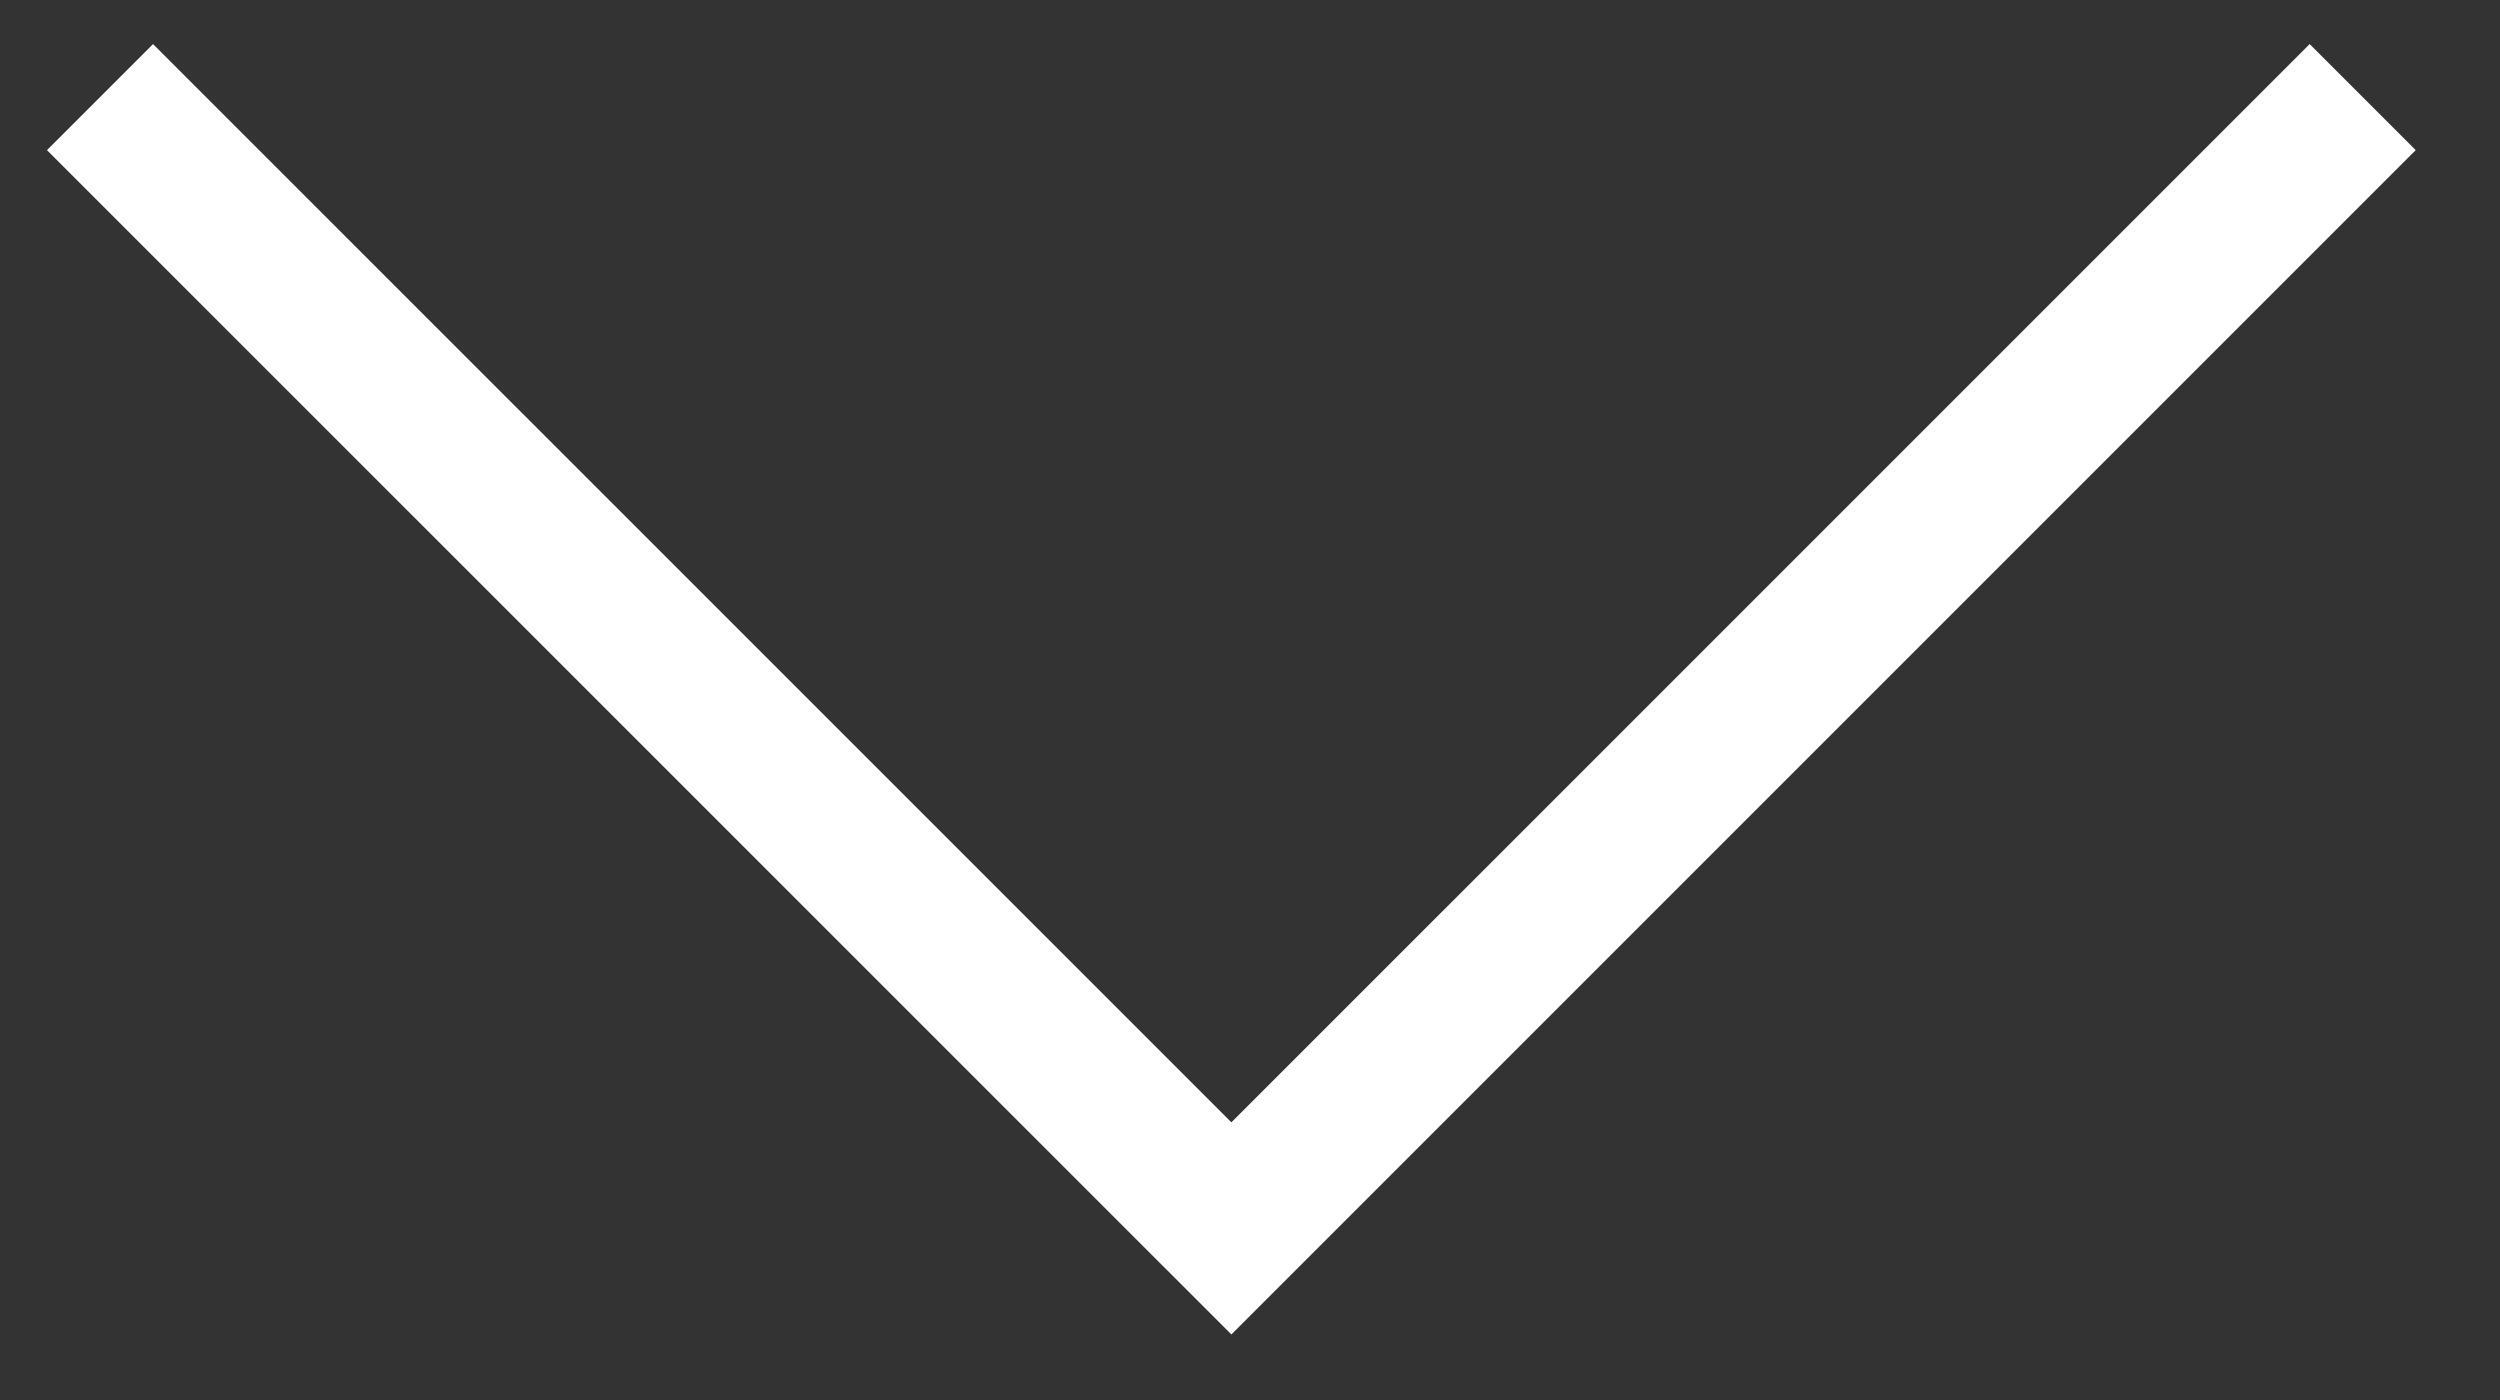 <?xml version="1.0" encoding="UTF-8"?> <svg xmlns="http://www.w3.org/2000/svg" width="25" height="14" viewBox="0 0 25 14" fill="none"><rect x="0" y="0" width="25" height="14" fill="#333333" stroke="none"/> <path d="M1 0.971L12.314 12.284L23.627 0.971" stroke="white" stroke-width="1.5"></path> </svg> 